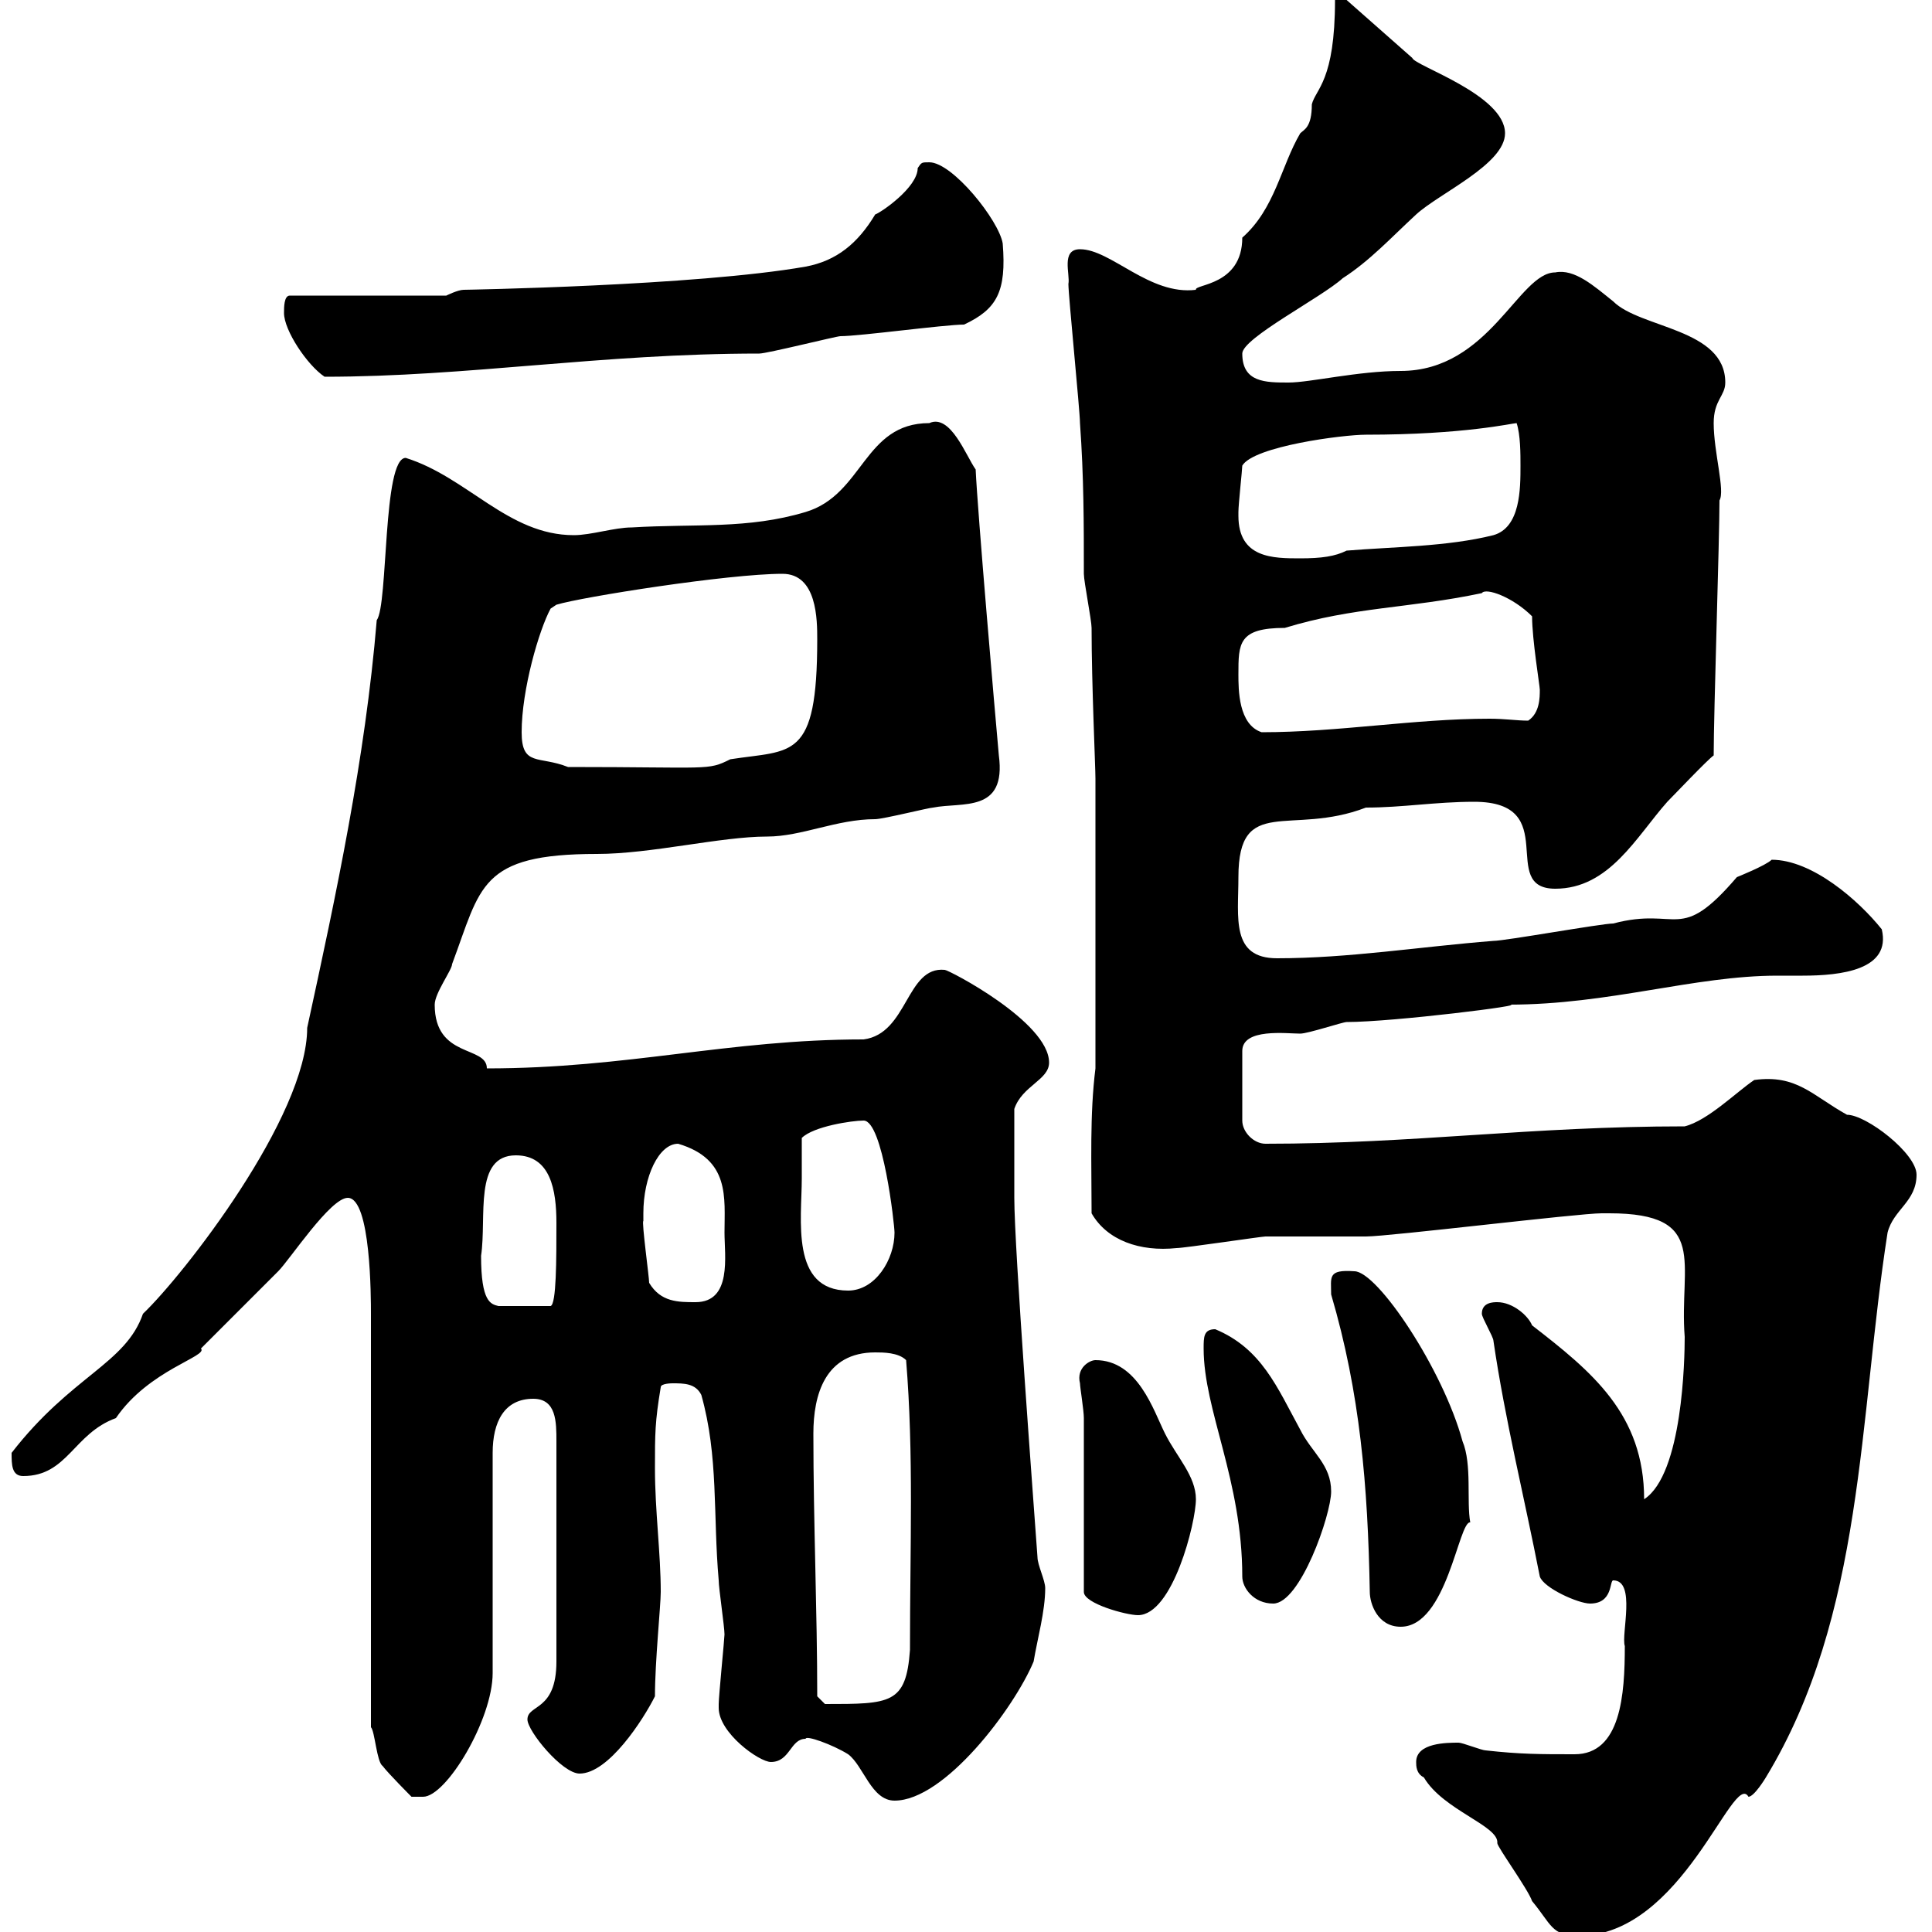 <svg xmlns="http://www.w3.org/2000/svg" xmlns:xlink="http://www.w3.org/1999/xlink" width="300" height="300"><path d="M221.10 276C224.10 281.10 232.80 283.50 232.50 286.20C232.50 286.80 237.30 293.40 237.90 295.20C240.90 298.80 240.90 300.60 245.10 300.60C261.30 300.60 269.10 274.80 271.50 279C272.40 279 274.20 276 274.20 276C289.50 250.80 288.60 220.20 293.10 191.40C294 187.80 297.60 186.60 297.60 182.40C297.60 179.10 289.80 173.10 286.80 173.10C281.40 170.10 279 166.80 272.40 167.70C269.70 169.50 265.20 174 261.60 174.90C237.60 174.90 219.60 177.60 196.50 177.60C194.70 177.60 192.90 175.80 192.90 174L192.90 163.20C192.90 159.60 199.80 160.50 201.90 160.50C203.10 160.50 208.50 158.70 209.10 158.70C216.30 158.70 237.90 156 234.30 156C249.90 156 263.10 151.50 276 151.50C276.90 151.50 278.10 151.50 279.90 151.50C285.90 151.50 293.70 150.60 292.20 144.30C288.60 139.80 281.40 133.50 275.10 133.50C274.20 134.40 269.70 136.20 269.70 136.20C260.70 146.70 260.70 140.70 250.50 143.40C248.70 143.40 233.70 146.10 231.90 146.10C220.50 147 209.40 148.80 198.30 148.80C191.10 148.80 192.30 142.50 192.30 136.20C192.30 123.30 200.40 129.90 212.10 125.40C217.80 125.40 222.90 124.50 228.90 124.50C242.70 124.50 232.50 138 241.50 138C249.90 138 254.10 129.90 258.90 124.50C259.80 123.60 265.20 117.90 266.10 117.30C266.10 110.70 267 83.70 267 77.70C267.90 76.20 266.10 70.20 266.10 65.70C266.10 62.10 267.90 61.50 267.90 59.40C267.90 51 254.70 51 250.50 46.80C247.50 44.40 244.50 41.70 241.50 42.30C235.80 42.30 231.30 57.60 217.50 57.60C210.90 57.60 203.40 59.40 200.10 59.40C196.50 59.40 192.90 59.40 192.90 54.90C192.90 52.50 205.20 46.20 208.50 43.20C212.70 40.50 216 36.90 219.90 33.30C223.50 30 233.70 25.50 233.70 20.70C233.70 14.70 219.60 10.20 219.30 9L209.10 0L207.30 0C207.30 12.60 204.30 13.80 203.70 16.20C203.70 19.80 202.50 20.10 201.90 20.70C198.90 25.80 198 32.40 192.90 36.90C192.90 44.40 185.40 44.10 185.70 45C178.50 45.90 172.50 38.70 167.70 38.70C164.70 38.70 166.20 42.60 165.90 44.10C165.90 45.90 167.70 63.90 167.70 65.70C168.30 74.10 168.30 81.30 168.30 89.10C168.30 90.30 169.50 96.30 169.50 97.50C169.50 106.20 170.10 119.10 170.10 120.90L170.10 165.90C169.20 173.10 169.50 180.60 169.50 188.40C171.90 192.60 177 194.40 182.70 193.80C183.90 193.80 195.90 192 196.50 192C198.30 192 210.30 192 212.10 192C215.70 192 245.10 188.40 248.70 188.40C248.70 188.40 248.70 188.40 249.90 188.40C265.50 188.40 260.70 196.20 261.60 207.60C261.60 210.90 261.30 228.90 255.30 232.80C255.30 219.60 247.20 213 237.90 205.80C237.30 204.30 234.90 202.20 232.50 202.20C231.90 202.20 230.10 202.20 230.10 204C230.10 204.60 231.90 207.60 231.90 208.20C233.70 220.50 236.70 232.50 239.10 244.80C239.70 246.60 245.10 249 246.90 249C250.50 249 249.90 245.40 250.50 245.40C254.10 245.40 251.70 253.80 252.30 255.60C252.30 263.10 251.70 272.40 244.50 272.40C239.10 272.40 236.10 272.40 230.70 271.80C230.10 271.80 227.10 270.60 226.50 270.60C224.70 270.60 219.90 270.60 219.90 273.60C219.90 274.20 219.90 275.40 221.10 276ZM125.10 270C125.10 269.40 129.30 270.90 131.70 272.40C134.10 274.20 135.30 279.60 138.90 279.60C146.70 279.60 157.50 265.20 160.50 258C161.10 254.40 162.30 250.20 162.30 246.60C162.30 245.40 161.10 243 161.10 241.80C160.50 233.40 157.50 193.80 157.50 186C157.50 183.90 157.50 177.30 157.50 172.20C158.70 168.60 162.90 167.70 162.90 165C162.90 158.70 147.30 150.60 146.70 150.60C140.70 150 141 160.50 134.10 161.40C113.10 161.40 97.50 165.90 75.60 165.90C75.60 162.30 67.50 164.40 67.50 156C67.50 154.20 70.20 150.60 70.20 149.70C74.70 137.70 74.40 132.60 92.70 132.60C101.10 132.60 111.90 129.90 119.10 129.90C124.50 129.90 129.90 127.20 135.90 127.20C137.10 127.20 144.30 125.40 144.90 125.40C149.40 124.50 156.30 126.30 155.10 117.30C154.50 110.70 151.80 79.50 151.50 72.90C150 70.80 147.60 64.20 144.30 65.70C134.10 65.70 134.10 76.80 125.10 79.50C116.10 82.20 108 81.30 98.10 81.90C95.40 81.90 91.80 83.10 89.10 83.10C78.90 83.10 72.60 74.10 63 71.10C59.40 71.10 60.30 93.90 58.50 96.30C56.70 117.90 52.20 138.90 47.70 159.60C47.70 173.40 28.50 198 22.20 204C19.50 211.80 11.10 213.60 1.80 225.60C1.80 227.40 1.80 229.20 3.60 229.20C10.50 229.20 11.40 222.60 18 220.20C23.10 212.70 32.40 210.60 31.20 209.40C33 207.60 41.40 199.20 43.20 197.40C45 195.60 51.30 186 54 186C57.60 186 57.60 201.60 57.60 204L57.60 268.20C58.20 268.80 58.50 273.60 59.40 274.20C60.30 275.40 63.90 279 63.90 279L65.70 279C69.30 279 76.50 267 76.50 259.80L76.50 225.60C76.50 220.80 78.30 217.20 82.80 217.20C86.40 217.20 86.40 220.80 86.40 223.80L86.40 258C86.40 265.80 81.90 264.60 81.90 267C81.90 268.80 87.30 275.40 90 275.40C94.50 275.40 99.90 267 101.70 263.40C101.70 258 102.60 249.30 102.60 247.20C102.60 241.20 101.70 234.60 101.70 228C101.70 222.60 101.70 220.80 102.60 215.40C102.60 214.80 104.40 214.80 104.40 214.80C106.20 214.80 108 214.80 108.90 216.60C111.60 226.20 110.70 235.20 111.60 245.40C111.60 246.60 112.50 252.60 112.50 253.80C112.50 254.40 111.60 263.40 111.60 264.60C111.60 264.60 111.60 264.60 111.60 265.20C111.60 269.10 117.90 273.60 119.70 273.60C122.70 273.60 122.70 270 125.10 270ZM126.90 263.40C126.90 250.20 126.30 236.40 126.30 222.60C126.30 216.60 128.10 210 135.90 210C137.10 210 139.50 210 140.70 211.20C141.90 225.90 141.30 240 141.30 256.20C140.70 264.60 138.30 264.60 128.10 264.60ZM206.70 201C211.20 216.30 212.40 230.70 212.70 247.20C212.70 249 213.90 252.60 217.50 252.60C224.70 252.60 226.50 236.10 228.30 236.40C227.70 233.10 228.60 227.40 227.10 223.80C224.10 212.70 213.90 197.40 210.30 197.40C206.10 197.10 206.70 198.30 206.70 201ZM168.30 220.20L168.30 247.20C168.30 249 174.90 250.80 176.70 250.80C182.10 250.80 185.70 236.40 185.70 232.80C185.70 229.20 182.70 226.20 180.90 222.60C179.10 219 176.70 211.20 170.10 211.20C169.20 211.20 167.10 212.40 167.70 214.80C167.70 215.40 168.30 219 168.30 220.20ZM186.90 209.40C186.90 219 192.90 229.80 192.90 244.80C192.90 246.60 194.70 249 197.70 249C201.90 249 206.70 235.20 206.70 231.60C206.70 227.40 203.70 225.60 201.90 222C198.30 215.40 195.90 209.40 188.70 206.40C186.90 206.40 186.90 207.60 186.90 209.40ZM74.70 195C75.60 189 73.50 179.40 80.10 179.40C85.50 179.40 86.40 184.80 86.40 189.90C86.40 195.60 86.40 202.50 85.50 202.80L77.40 202.80C76.20 202.50 74.70 202.20 74.70 195ZM100.80 199.20C100.80 198.30 99.60 189.60 99.90 189.60C99.90 189.60 99.90 188.40 99.90 188.40C99.90 182.70 102.30 177.60 105.30 177.60C113.40 180 112.50 186 112.50 191.40C112.50 195 113.70 202.20 108 202.20C105.30 202.20 102.60 202.20 100.80 199.20ZM124.50 183C124.50 182.40 124.50 177.60 124.50 176.70C126.30 174.90 132.30 174 134.10 174C137.10 174 138.90 190.20 138.90 191.40C138.90 195.60 135.90 200.40 131.70 200.40C122.70 200.40 124.50 189.30 124.50 183ZM81 113.70C81 107.10 83.70 97.80 85.50 94.50L86.40 93.90C90.30 92.70 113.10 89.10 121.50 89.10C126.90 89.10 126.90 96.30 126.90 99.30C126.90 118.20 123 116.40 113.40 117.90C109.80 119.70 110.40 119.10 88.20 119.10C83.70 117.30 81 119.10 81 113.70ZM192.30 104.70C192.30 99.90 192.30 97.50 199.50 97.50C210.30 94.20 218.70 94.50 230.10 92.10C230.70 91.20 234.90 92.70 237.90 95.70C237.90 99.30 239.10 106.50 239.10 107.10C239.10 108.30 239.10 110.70 237.30 111.90C235.50 111.90 233.70 111.60 231.30 111.60C219.60 111.60 207.90 113.70 195.90 113.70C192.30 112.50 192.30 107.10 192.30 104.70ZM192.30 80.10C192.30 80.10 192.30 79.50 192.30 79.50C192.30 78.30 192.90 72.90 192.90 72.30C194.70 69.30 208.50 67.50 212.10 67.50C227.40 67.50 234.90 65.70 235.50 65.70C236.10 67.50 236.10 70.50 236.10 72.30C236.10 75.90 236.10 81.90 231.90 83.10C224.70 84.90 216.30 84.90 209.10 85.50C207.30 86.40 205.20 86.70 201.90 86.70C197.70 86.70 192.30 86.70 192.30 80.10ZM44.10 48.60C44.10 51.30 47.70 56.70 50.40 58.50C72.60 58.50 93.30 54.90 117.90 54.90C119.10 54.90 129.90 52.20 130.50 52.20C133.50 52.20 146.70 50.40 149.70 50.40C154.80 48 156.30 45.30 155.70 37.80C155.10 34.20 147.90 25.20 144.30 25.20C143.10 25.20 143.10 25.20 142.50 26.10C142.50 29.10 136.80 33 135.90 33.30C133.20 37.80 129.90 40.50 125.10 41.40C108 44.40 72 45 72 45C71.10 45 69.30 45.90 69.30 45.90L45 45.90C44.10 45.90 44.10 47.70 44.10 48.60Z"/></svg>